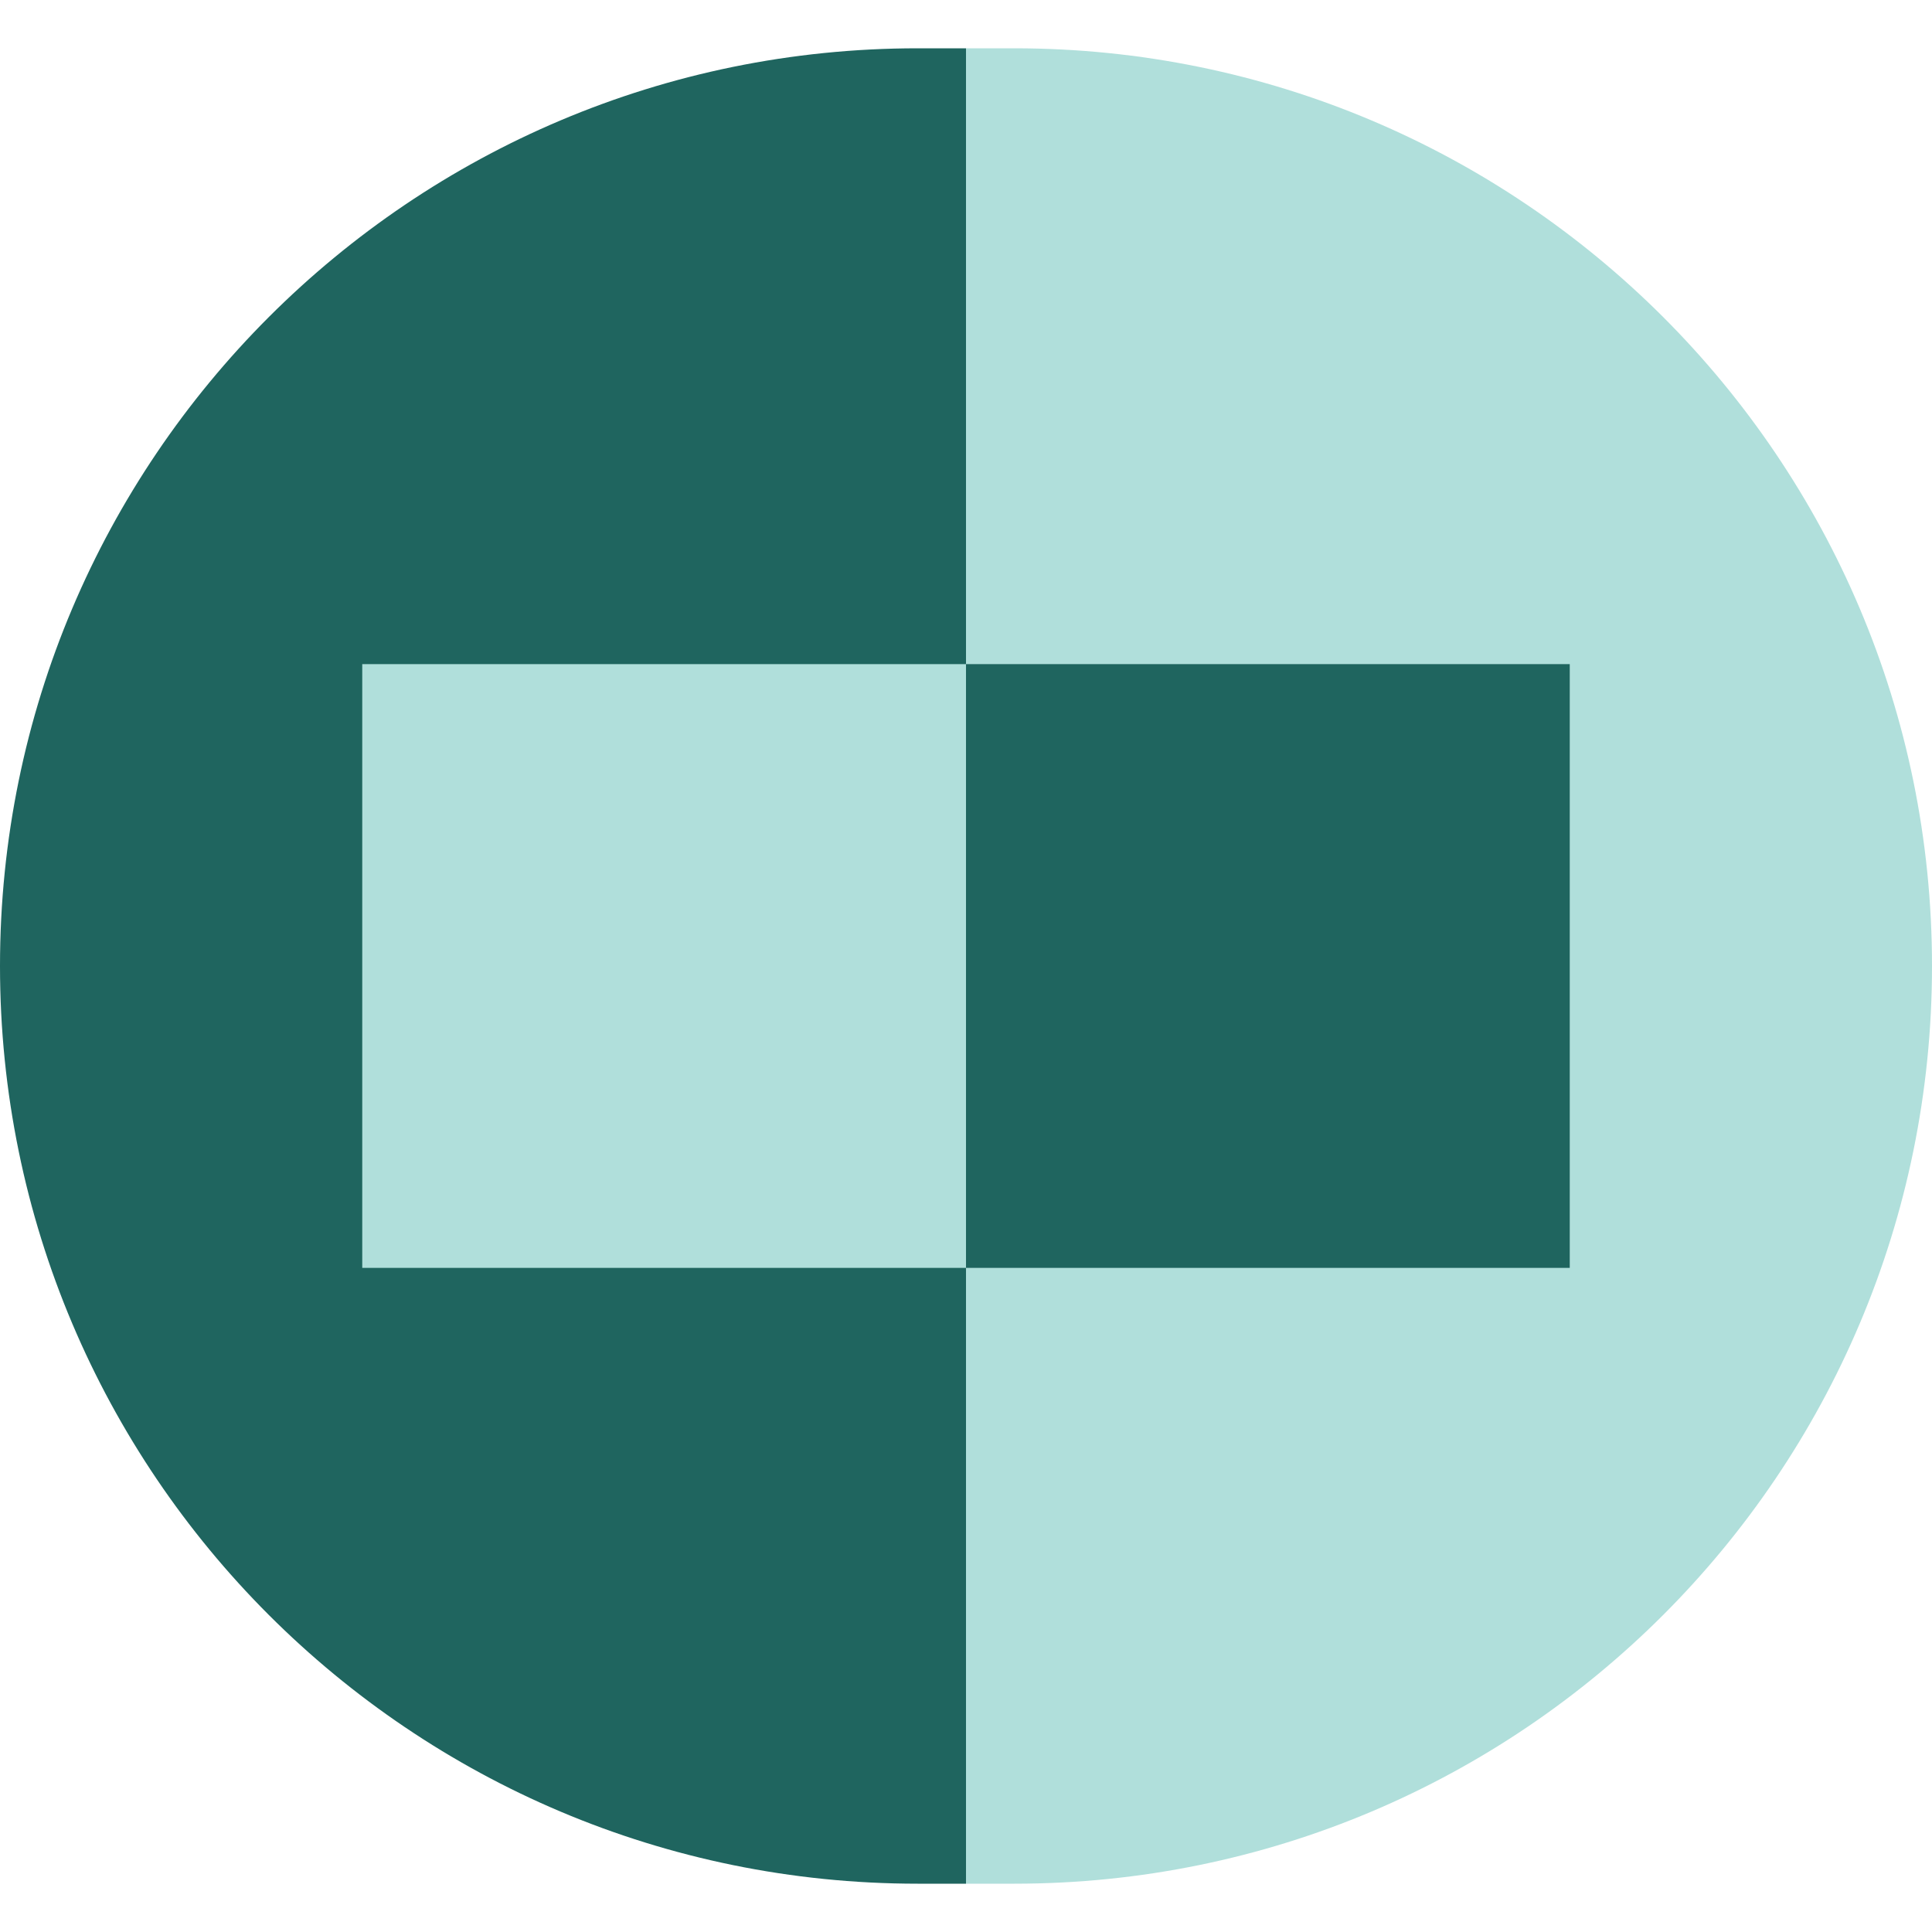 <svg xmlns="http://www.w3.org/2000/svg" fill="none" viewBox="0 0 160 160" height="160" width="160">
<path fill="#1F655F" d="M76 4C34.026 4 1.48734e-06 38.026 3.32207e-06 80V80C5.15679e-06 121.974 34.026 156 76 156L80 156L80 4L76 4Z"></path>
<path fill="#B0DFDB" d="M84 4C125.974 4 160 38.026 160 80V80C160 121.974 125.974 156 84 156L80 156L80 4L84 4Z"></path>
<rect fill="#1F655F" transform="matrix(1 0 0 -1 80 105)" height="50" width="50"></rect>
<rect fill="#B0DFDB" transform="matrix(1 0 0 -1 30 105)" height="50" width="50"></rect>
</svg>

